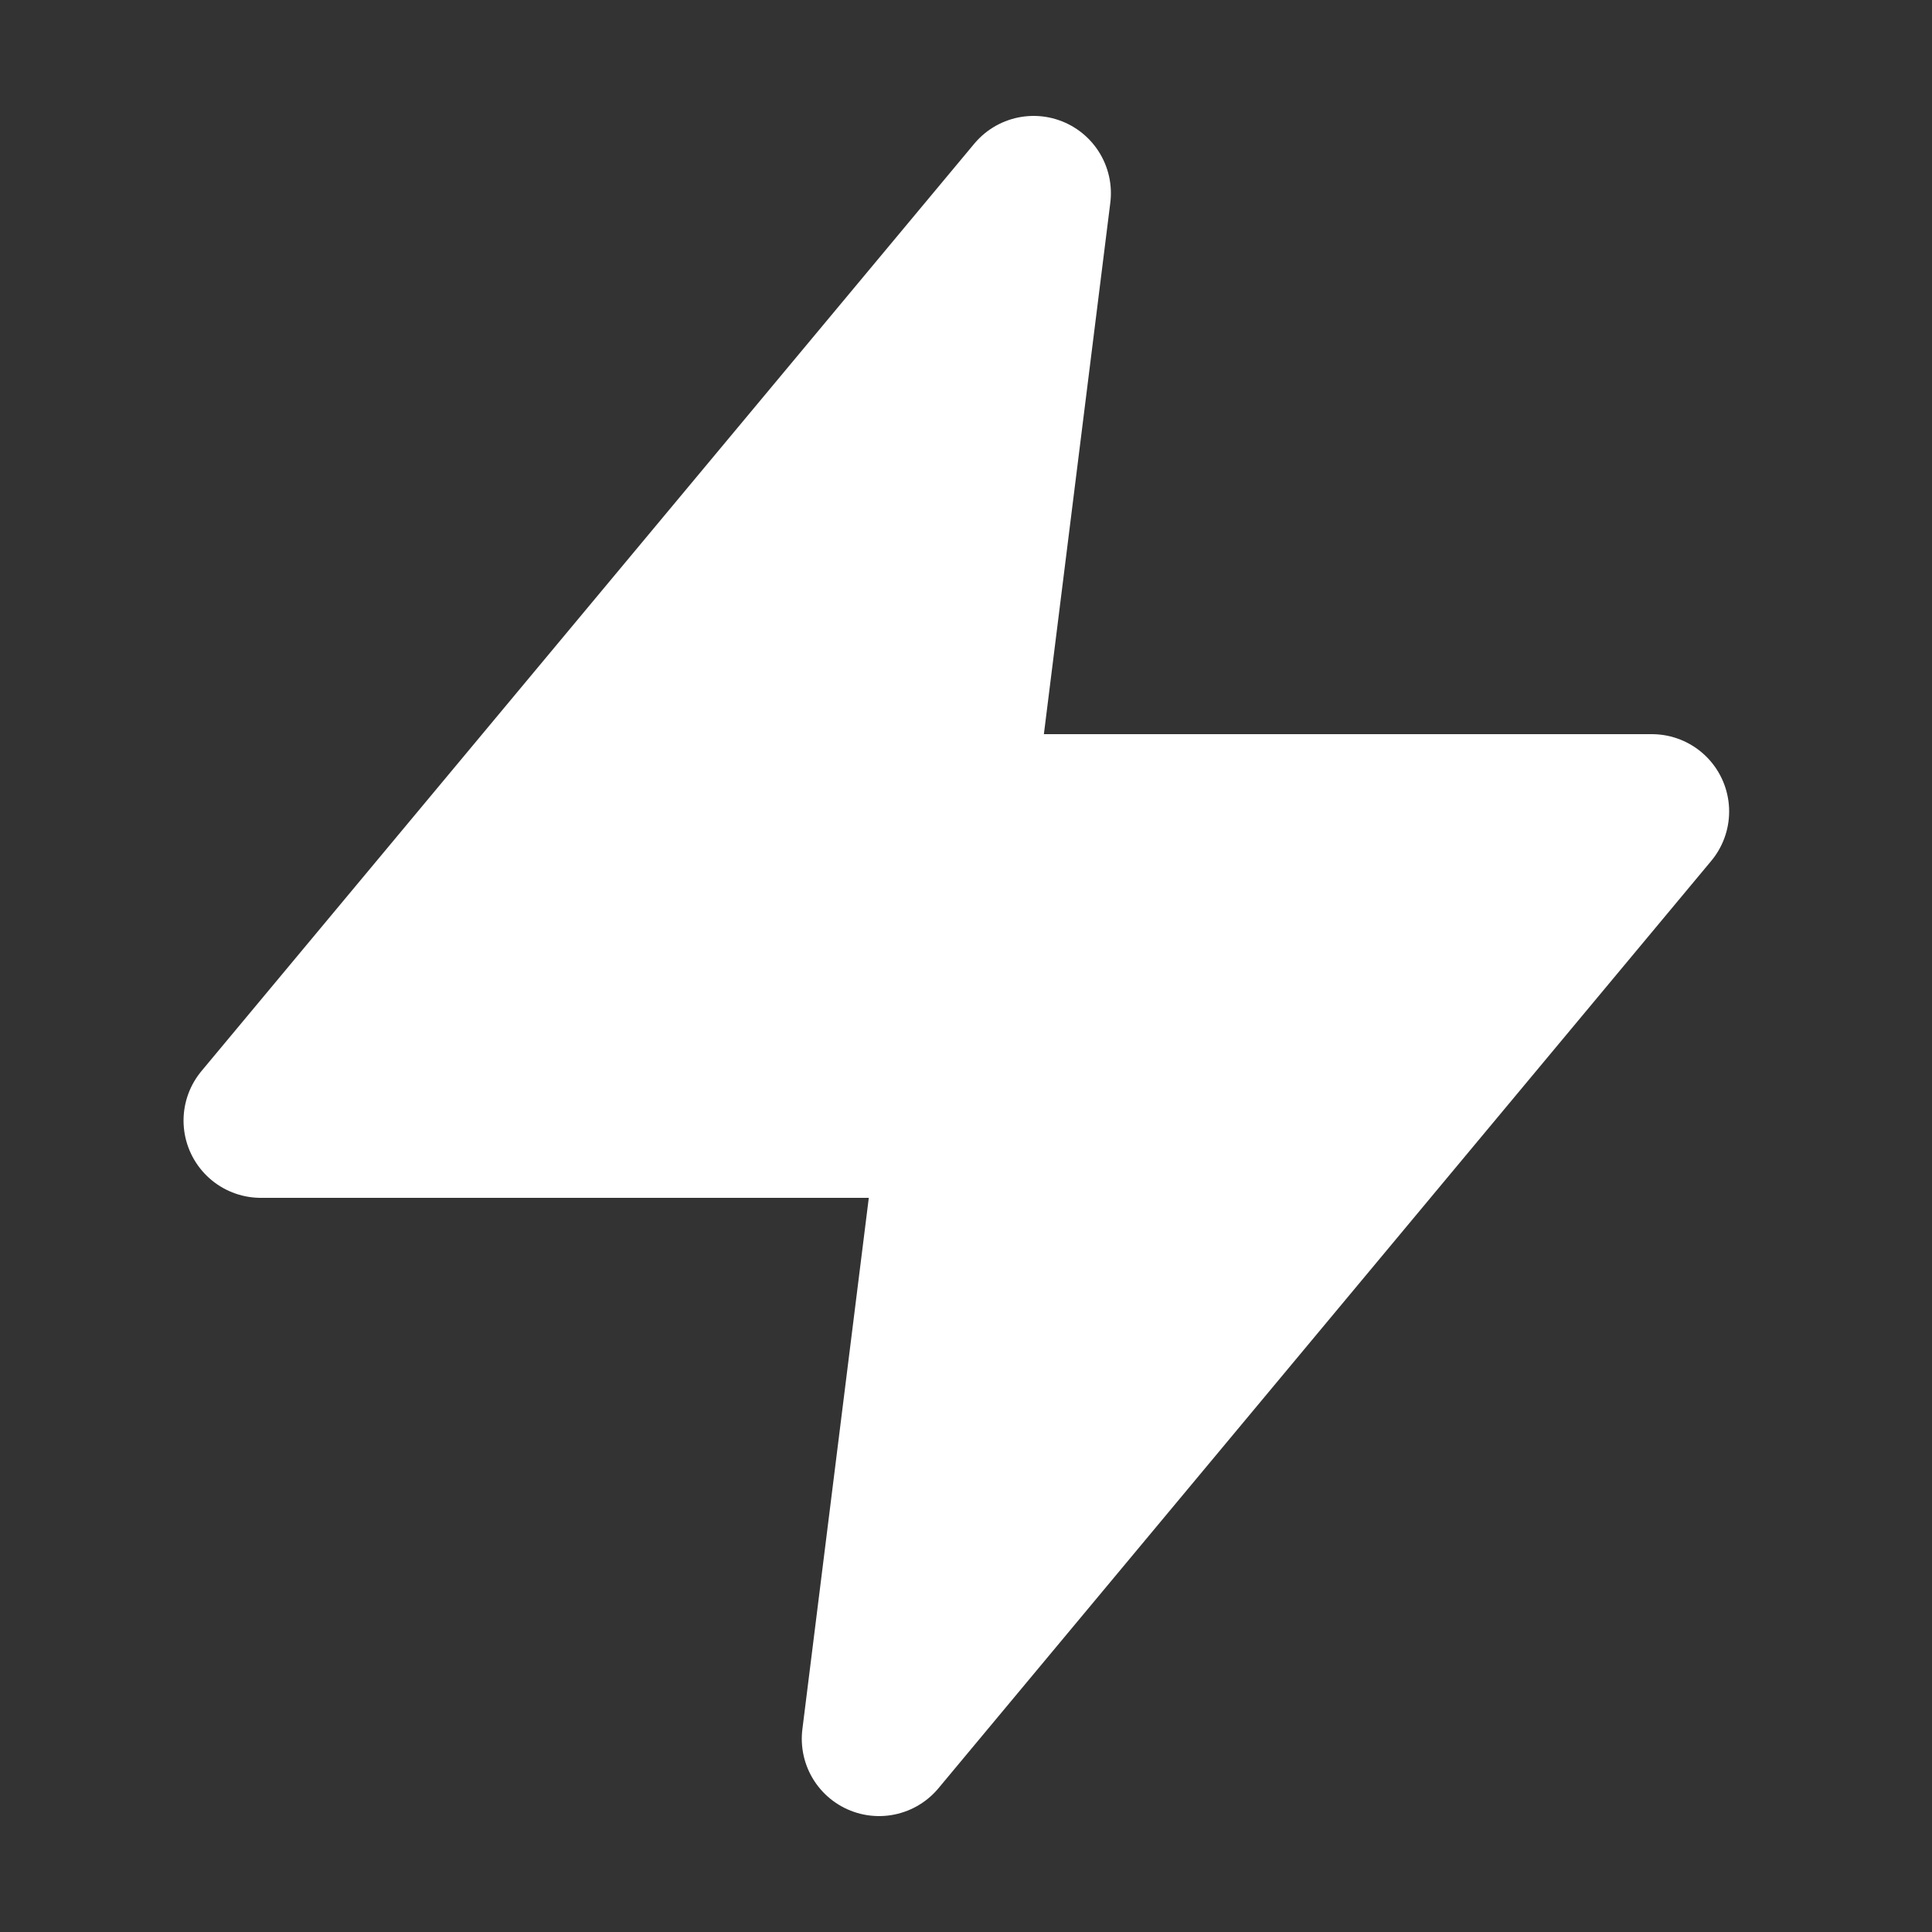 <svg width="25" height="25" viewBox="0 0 25 25" fill="none" xmlns="http://www.w3.org/2000/svg">
    <rect x="0" y="0" width="25" height="25" fill="#333333" stroke="none"/>
    <path d="M13.375 2.5L3.375 14.5H12.375L11.375 22.5L21.375 10.5H12.375L13.375 2.5Z" fill="white" stroke="white" stroke-width="2" stroke-linecap="round" stroke-linejoin="round"/>
</svg>
